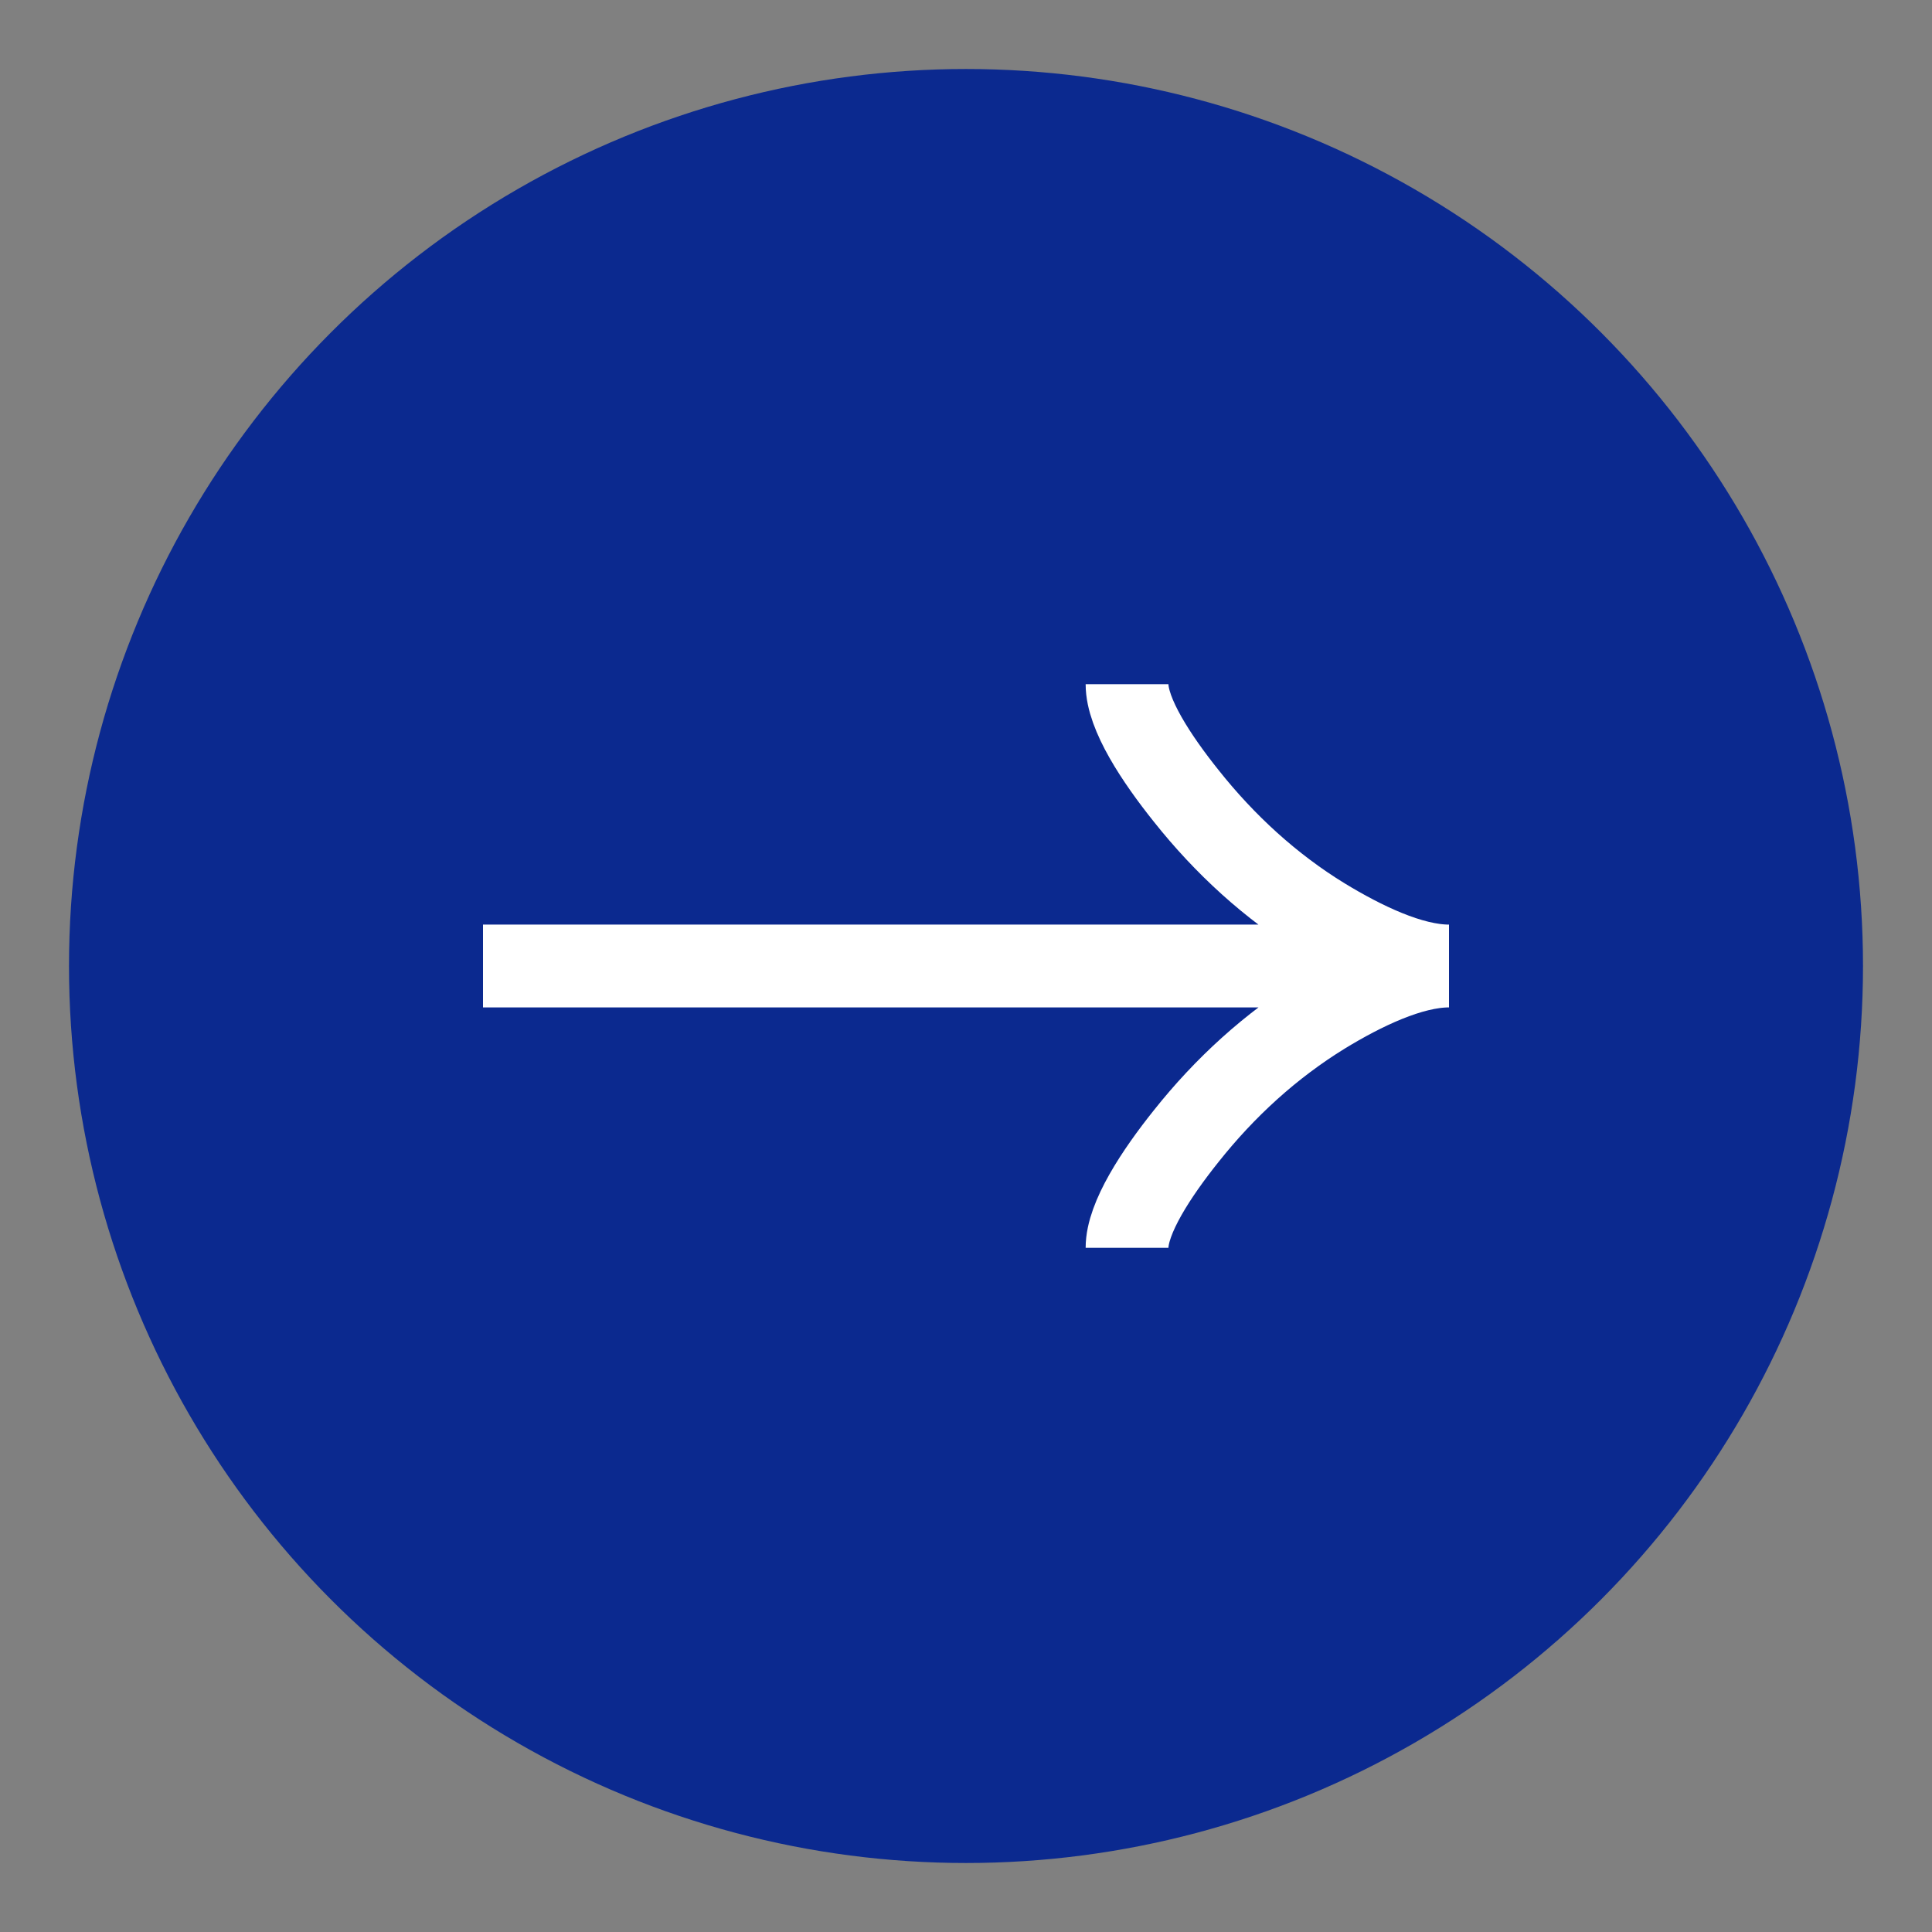 <svg width="14" height="14" viewBox="0 0 14 14" fill="none" xmlns="http://www.w3.org/2000/svg">
<rect x="0" y="0" width="14" height="14" fill="#808080" stroke="none"/>
<circle cx="7" cy="7" r="6.5" fill="#0B298F"/>
<g clip-path="url(#clip0_481_692)">
<path d="M8.167 4.958C8.167 5.175 8.38 5.498 8.597 5.769C8.875 6.119 9.208 6.425 9.589 6.658C9.875 6.832 10.221 7 10.5 7M10.5 7C10.221 7 9.874 7.168 9.589 7.342C9.208 7.576 8.875 7.881 8.597 8.231C8.38 8.502 8.167 8.826 8.167 9.042M10.5 7L3.5 7" stroke="white" stroke-width="0.6"/>
</g>
<defs>
<clipPath id="clip0_481_692">
<rect width="7" height="7" fill="white" transform="translate(10.5 3.5) rotate(90)"/>
</clipPath>
</defs>
</svg>
